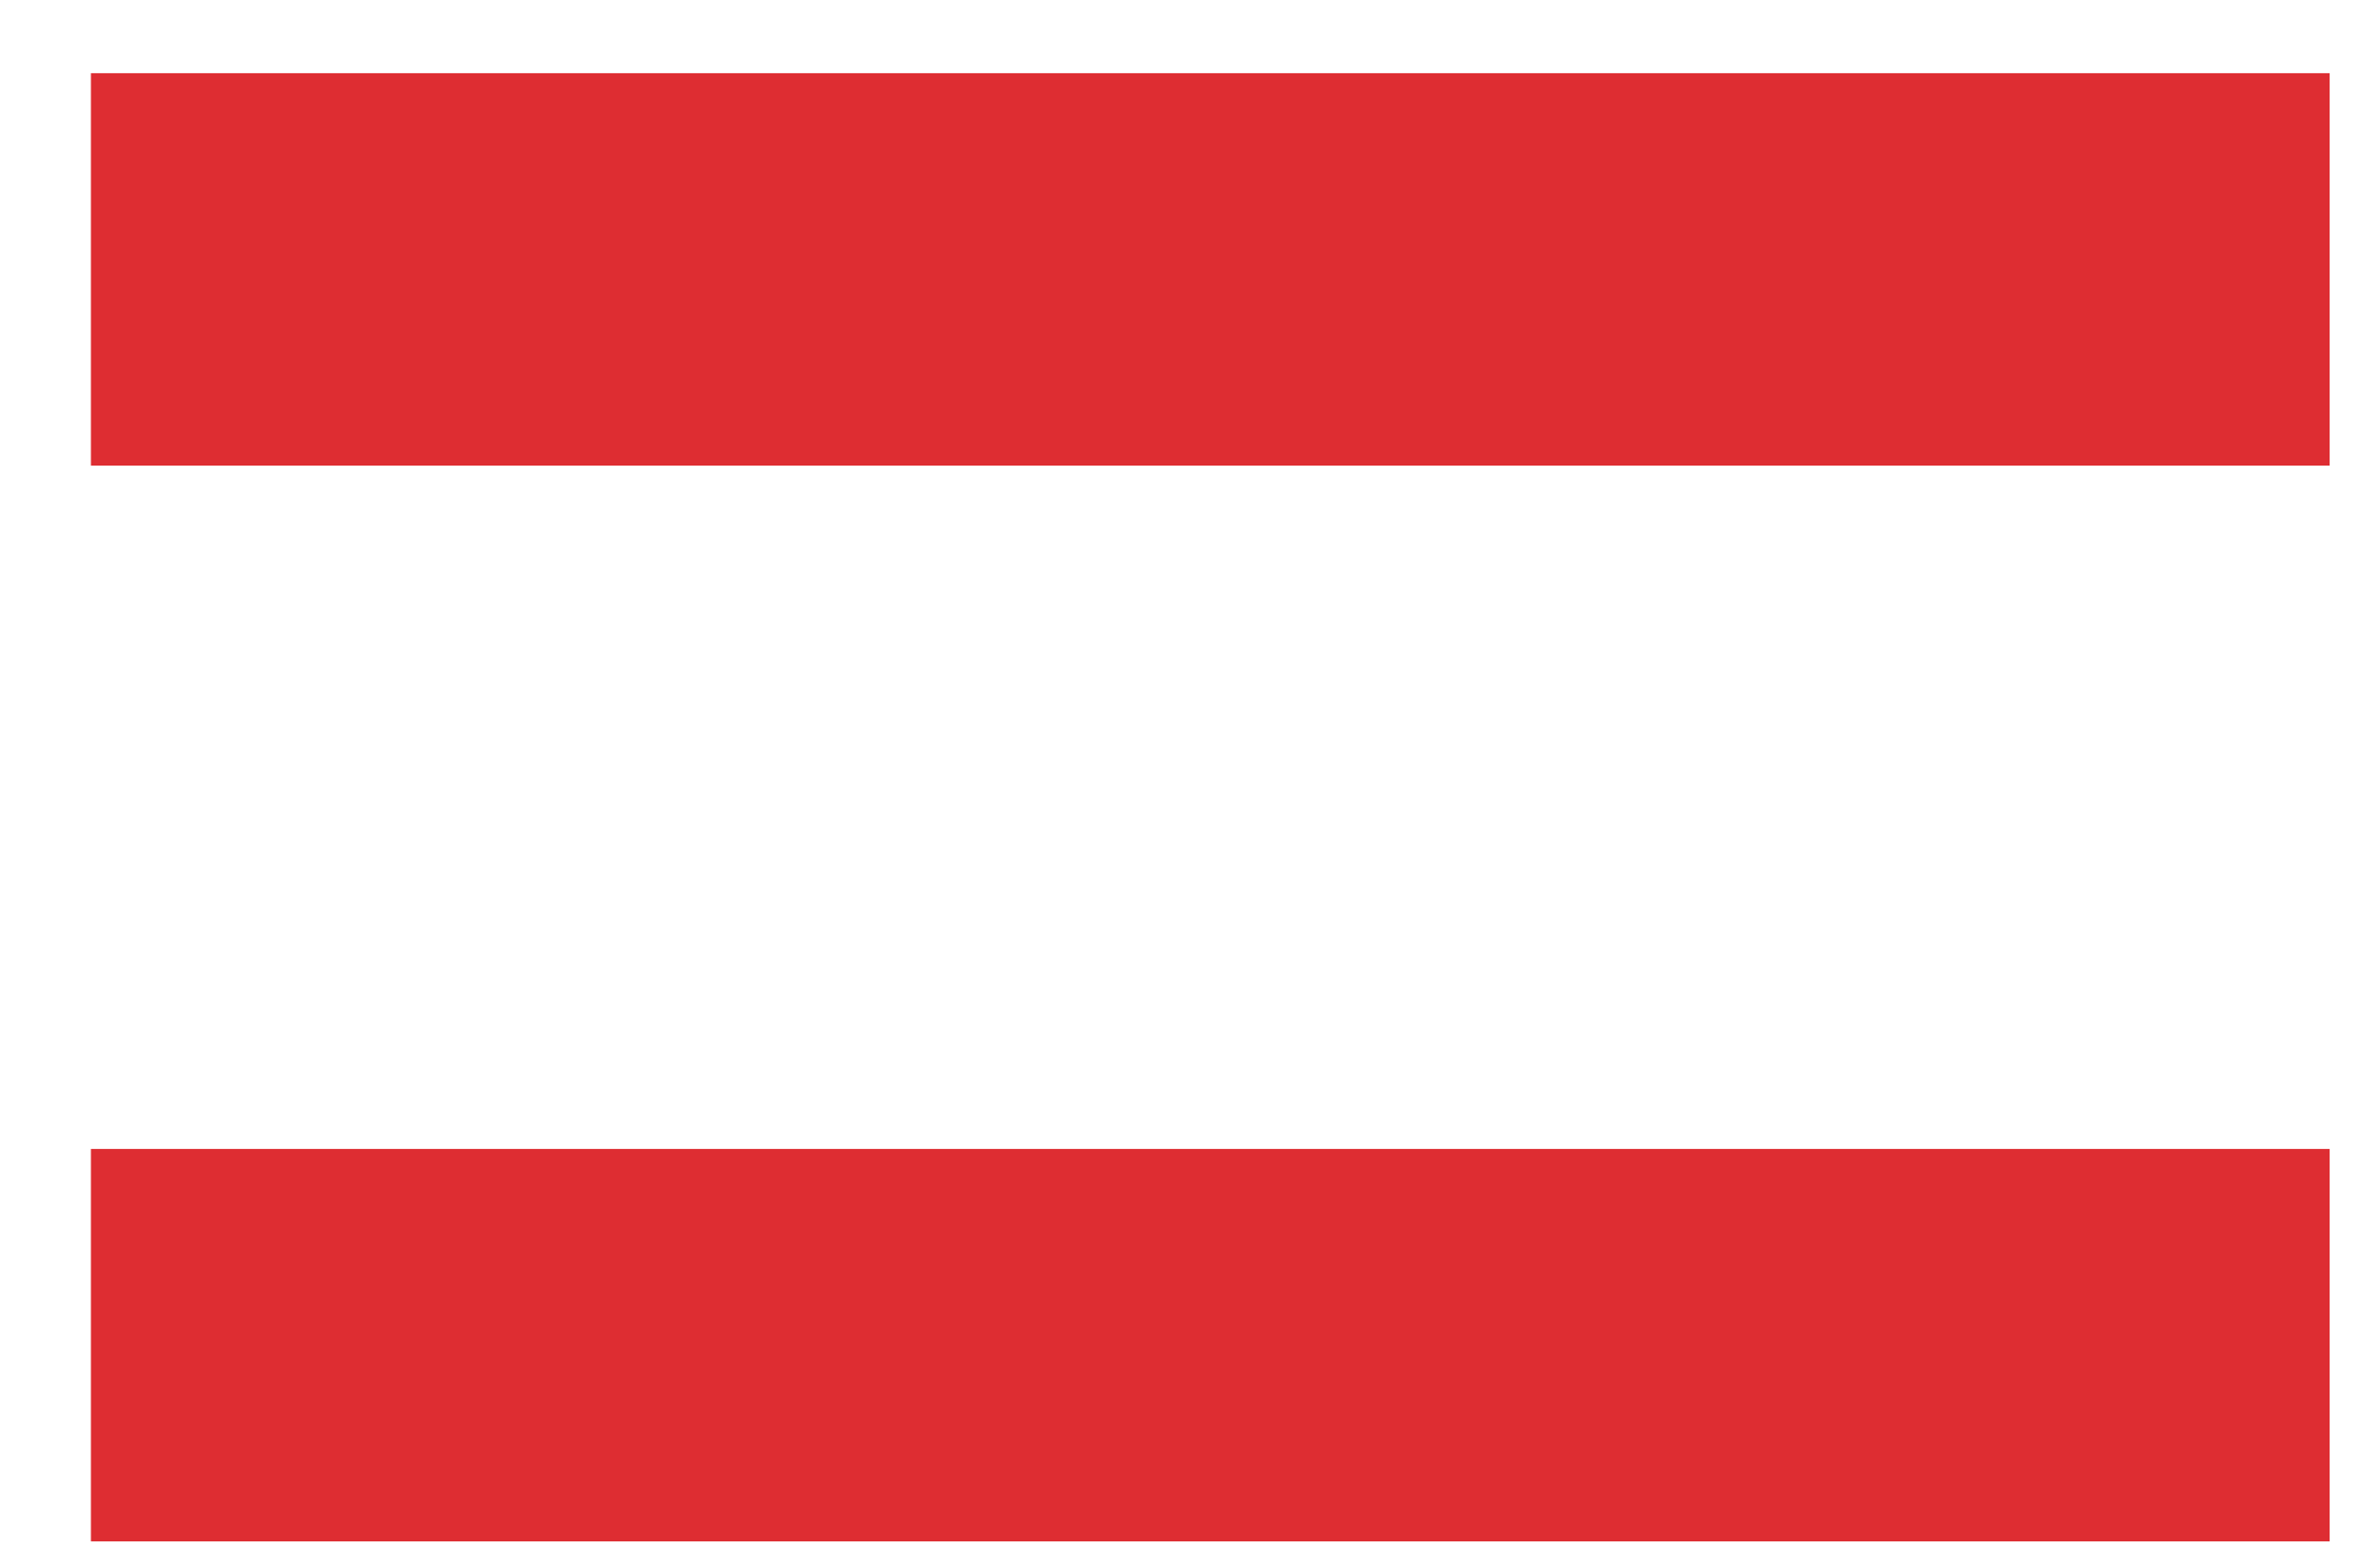 <?xml version="1.0" encoding="UTF-8"?> <svg xmlns="http://www.w3.org/2000/svg" width="20" height="13" viewBox="0 0 20 13" fill="none"><path d="M0.764 3.913V0.615H19.577V3.913H0.764ZM0.764 12.953V9.655H19.577V12.953H0.764Z" fill="#DE2D32"></path></svg> 